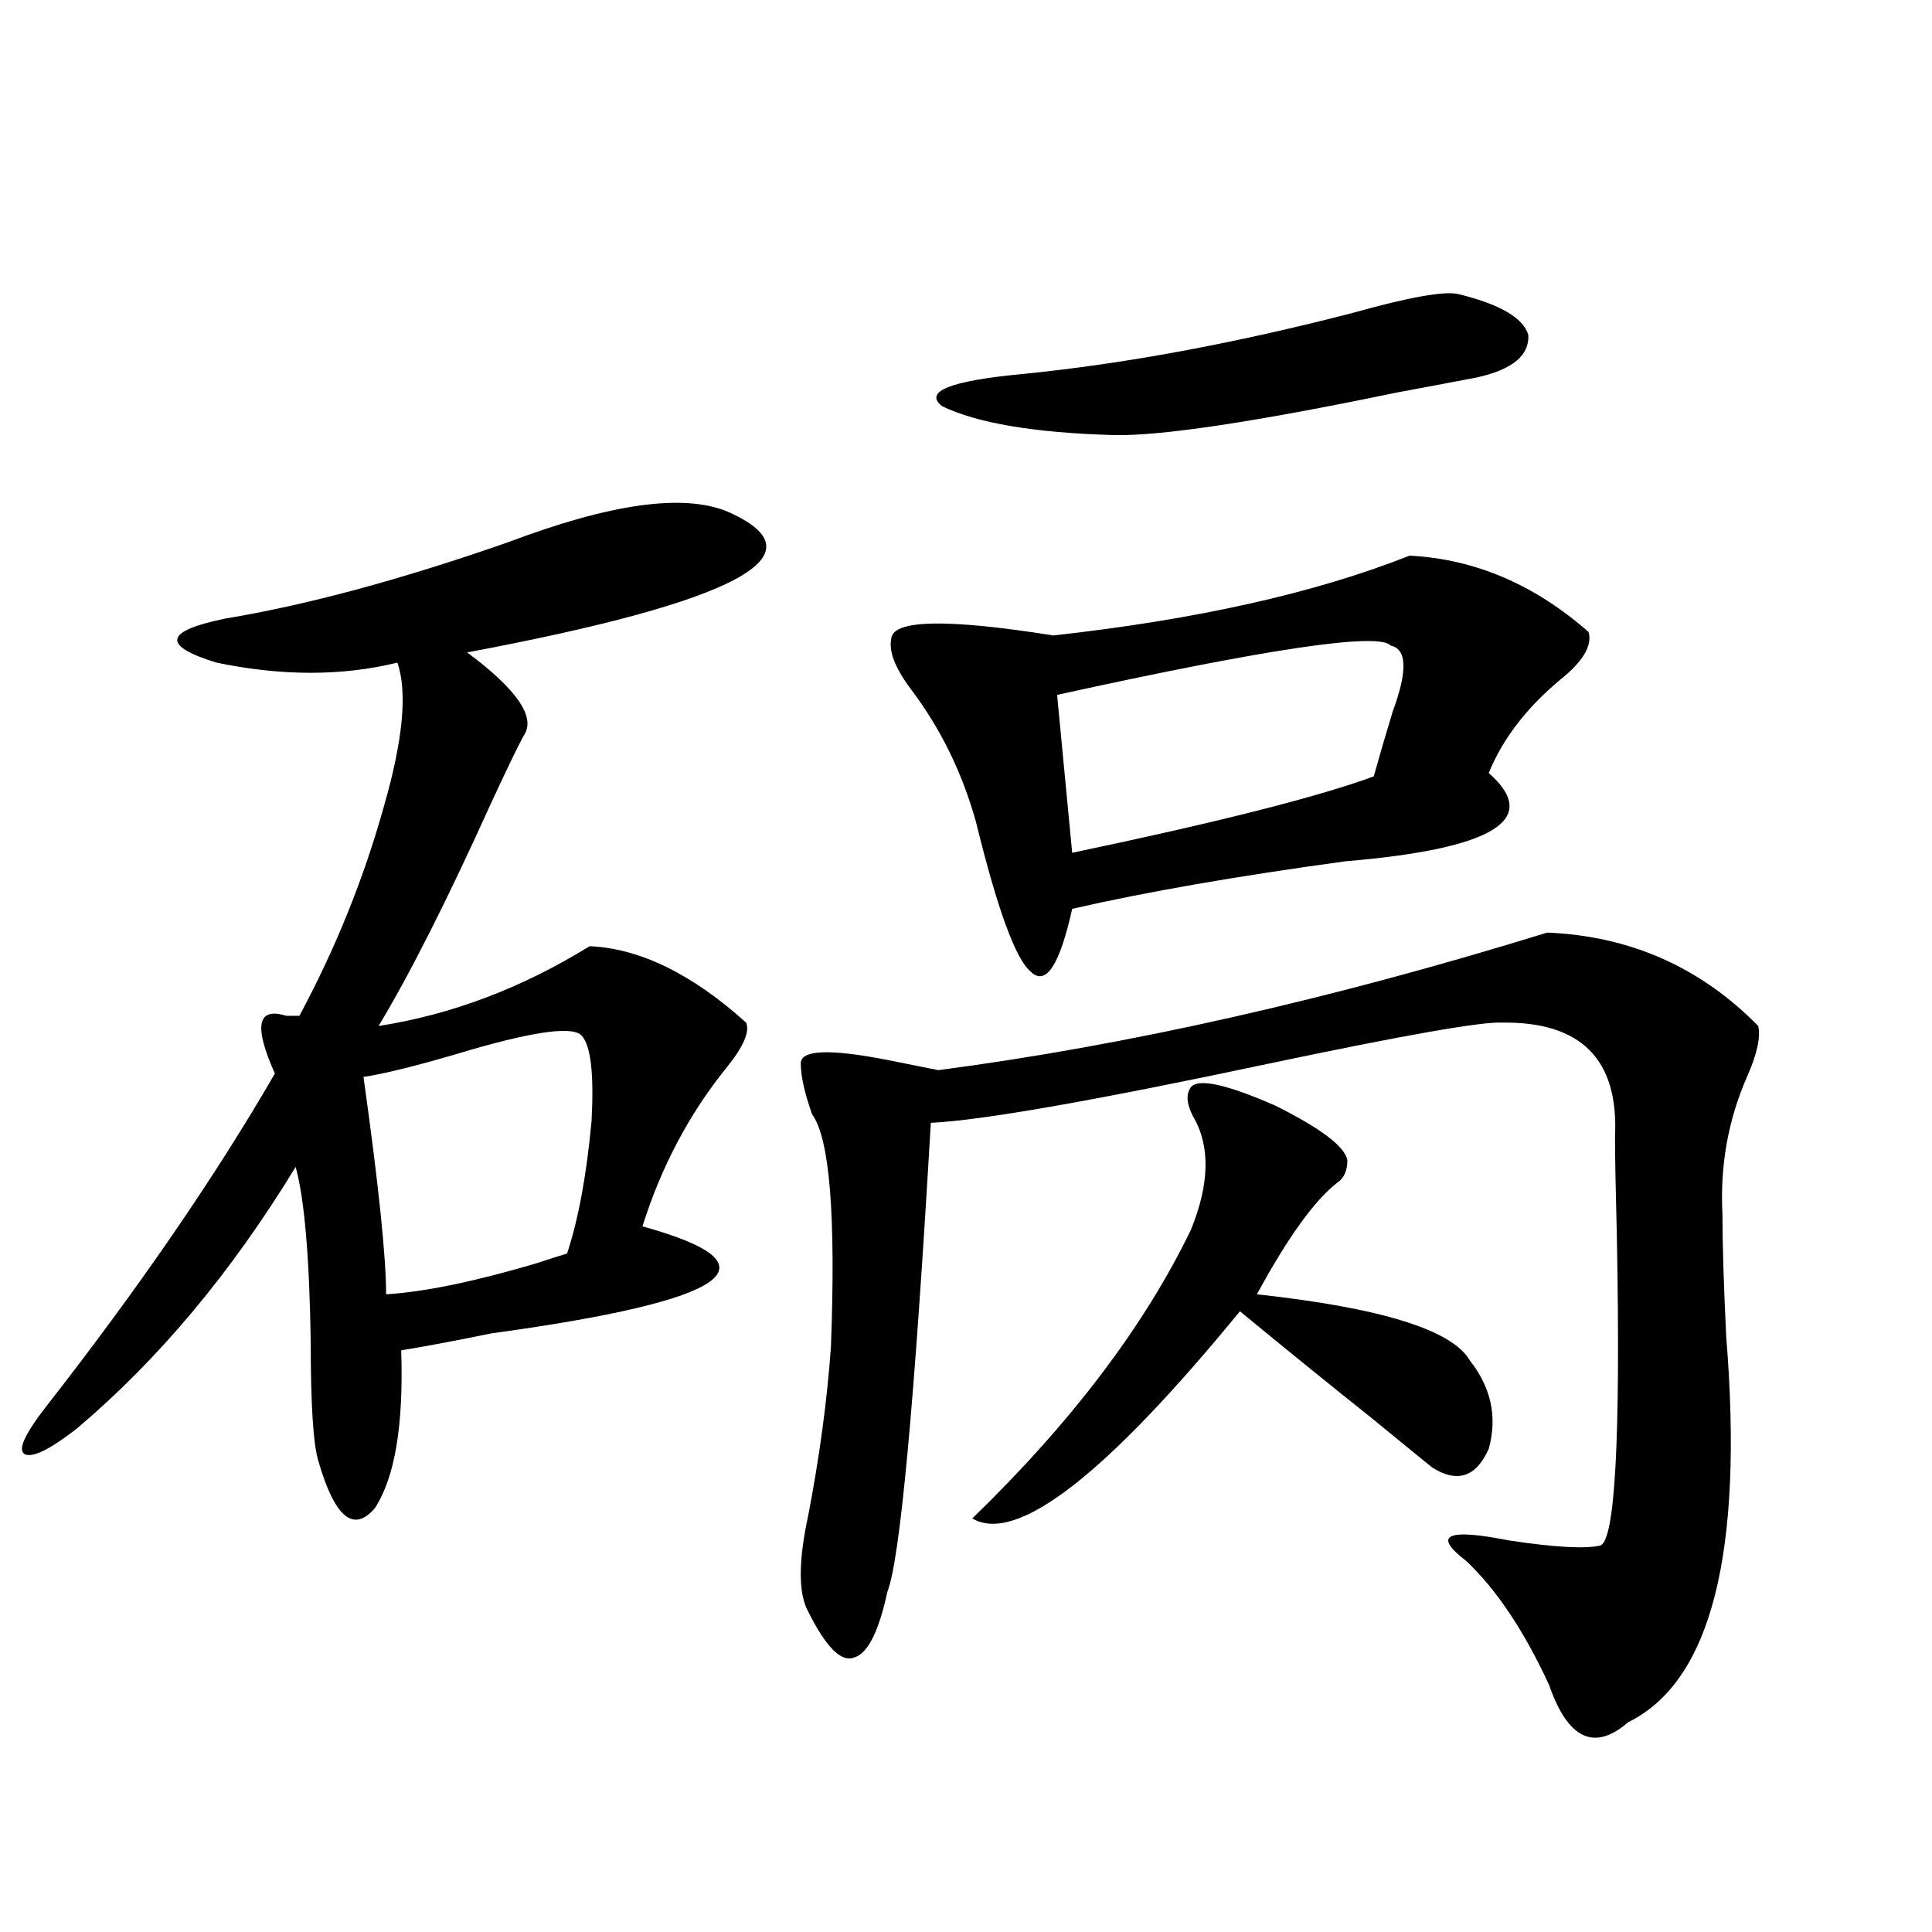<?xml version="1.0" encoding="utf-8"?>
<!-- Generator: Adobe Illustrator 16.0.0, SVG Export Plug-In . SVG Version: 6.00 Build 0)  -->
<!DOCTYPE svg PUBLIC "-//W3C//DTD SVG 1.1//EN" "http://www.w3.org/Graphics/SVG/1.1/DTD/svg11.dtd">
<svg version="1.1" id="图层_1" xmlns="http://www.w3.org/2000/svg" xmlns:xlink="http://www.w3.org/1999/xlink" x="0px" y="0px"
	 width="1000px" height="1000px" viewBox="0 0 1000 1000" enable-background="new 0 0 1000 1000" xml:space="preserve">
<path d="M376.43,264.746c50.73,22.275,5.854,46.582-134.631,72.949c26.006,19.336,35.762,33.701,29.268,43.066
	c-2.606,4.697-8.14,16.123-16.585,34.277c-22.773,50.4-42.285,89.072-58.535,116.016c37.713-5.85,74.145-19.624,109.266-41.309
	c26.006,1.182,53.002,14.365,80.974,39.551c1.951,4.697-1.311,12.305-9.756,22.852c-19.512,24.033-34.146,51.567-43.901,82.617
	c72.193,19.927,46.173,38.384-78.047,55.371c-20.167,4.106-35.776,7.031-46.828,8.789c1.296,38.672-3.262,65.918-13.658,81.738
	c-11.066,12.896-20.822,4.697-29.268-24.609c-2.606-8.789-3.902-29.292-3.902-61.523c-0.655-43.945-3.262-74.116-7.805-90.527
	c-33.17,54.492-70.897,99.619-113.168,135.352c-14.313,11.138-23.414,15.532-27.316,13.184c-3.262-2.334,0.32-10.244,10.731-23.73
	c48.124-61.523,87.803-119.229,119.021-173.145c-11.066-24.609-9.115-34.565,5.854-29.883c3.247,0,5.519,0,6.829,0
	c18.856-35.156,33.49-71.479,43.901-108.984c9.756-33.975,12.027-58.584,6.829-73.828c-28.627,7.031-59.846,7.031-93.656,0
	c-28.627-8.789-26.996-16.396,4.878-22.852c42.271-7.031,91.05-20.215,146.338-39.551
	C315.943,260.654,353.656,255.381,376.43,264.746z M301.31,536.328c-3.902-5.273-23.094-2.925-57.56,7.031
	c-25.365,7.622-43.901,12.305-55.608,14.063c7.805,55.674,11.707,93.164,11.707,112.5c19.512-1.167,45.197-6.44,77.071-15.82
	c7.149-2.334,12.683-4.092,16.585-5.273c5.854-17.578,10.076-40.43,12.683-68.555C307.483,556.255,305.853,541.602,301.31,536.328z
	 M800.81,482.715c42.926,1.758,79.343,17.881,109.266,48.34c1.296,5.864-0.655,14.653-5.854,26.367
	c-9.756,22.275-13.993,46.006-12.683,71.191c0,15.244,0.641,36.338,1.951,63.281c9.101,111.924-7.805,178.418-50.73,199.512
	c-17.561,15.23-31.219,8.789-40.975-19.336c-13.018-28.125-27.316-49.507-42.926-64.16c-17.561-13.472-10.091-16.987,22.438-10.547
	c23.414,3.516,39.023,4.395,46.828,2.637s10.731-54.78,8.78-159.082c-0.655-25.186-0.976-42.764-0.976-52.734
	c1.951-39.839-17.561-59.463-58.535-58.887c-10.411-0.576-50.41,6.455-119.997,21.094c-91.064,19.336-149.6,29.595-175.605,30.762
	c-8.46,145.322-15.944,226.182-22.438,242.578c-4.558,21.094-10.411,32.52-17.561,34.277c-6.509,2.335-14.313-5.575-23.414-23.73
	c-5.213-9.365-5.213-26.064,0-50.098c5.854-30.459,9.756-59.463,11.707-87.012c2.592-67.964-0.655-108.105-9.756-120.41
	c-3.902-11.123-5.854-19.912-5.854-26.367c0-7.031,14.954-7.607,44.877-1.758c11.707,2.349,20.487,4.106,26.341,5.273
	C583.895,541.025,688.938,517.295,800.81,482.715z M729.592,287.598c33.811,1.758,64.709,14.941,92.681,39.551
	c1.951,7.031-2.927,15.244-14.634,24.609c-17.561,14.653-29.923,30.762-37.072,48.34c27.316,24.033,2.592,39.263-74.145,45.703
	c-55.943,7.622-103.092,15.82-141.46,24.609c-6.509,29.307-13.658,40.142-21.463,32.52c-7.805-6.44-17.24-32.217-28.292-77.344
	c-7.164-25.776-18.536-48.916-34.146-69.434c-7.805-10.547-11.066-19.033-9.756-25.488c0.641-9.956,28.612-10.547,83.9-1.758
	C619.351,320.708,680.813,306.934,729.592,287.598z M754.957,152.246c21.463,5.273,33.49,12.305,36.097,21.094
	c0.641,10.547-8.14,17.881-26.341,21.973c-9.115,1.758-23.094,4.395-41.95,7.91c-73.504,15.244-122.283,22.563-146.338,21.973
	c-40.975-1.167-70.577-6.152-88.778-14.941c-9.756-7.607,4.223-13.184,41.95-16.699c52.682-5.273,109.586-15.82,170.728-31.641
	C729.592,153.716,747.793,150.488,754.957,152.246z M616.424,562.695c3.902-4.683,18.536-1.455,43.901,9.668
	c23.414,11.729,35.762,21.094,37.072,28.125c0,5.273-1.631,9.092-4.878,11.426c-11.707,8.789-25.7,28.125-41.95,58.008
	c64.389,7.031,101.126,18.457,110.241,34.277c11.052,14.063,14.299,29.307,9.756,45.703c-6.509,14.653-16.265,17.881-29.268,9.668
	c-6.509-5.273-16.92-13.76-31.219-25.488c-22.773-18.154-45.532-36.611-68.291-55.371
	c-69.602,84.966-115.774,120.713-138.533,107.227c51.371-49.795,89.099-99.604,113.168-149.414
	c9.756-24.019,10.076-43.643,0.976-58.887C614.138,571.196,613.817,566.211,616.424,562.695z M719.836,334.18
	c-5.854-7.031-63.413,1.47-172.679,25.488l7.805,81.738c75.44-15.82,127.467-29.004,156.094-39.551
	c2.592-9.365,5.854-20.503,9.756-33.398C728.616,347.363,728.281,335.938,719.836,334.18z"/>
</svg>
